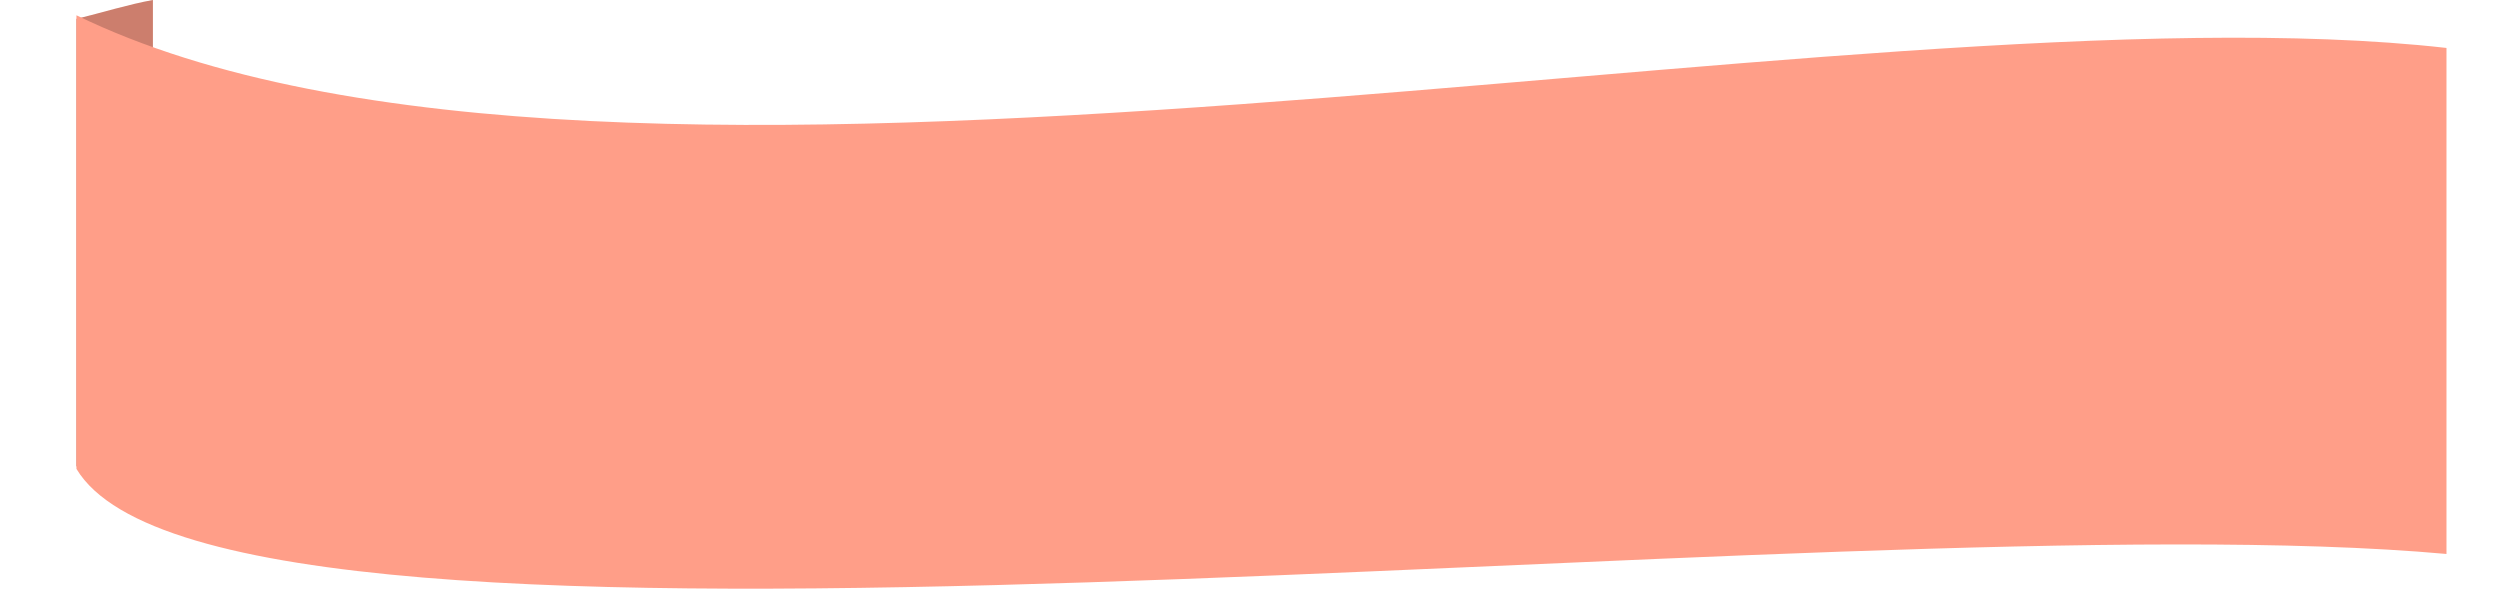 <svg width="327" height="77" viewBox="0 0 327 77" fill="none" xmlns="http://www.w3.org/2000/svg">
<g clip-path="url(#clip0_847_2309)">
<path d="M20 57.892C18.157 58.541 16.267 59.222 14.325 59.938C12.837 60.486 11.396 60.996 10 61.469V2.469C13.403 1.641 16.726 0.592 20 0V57.892Z" fill="#FF9E88"/>
<path d="M20 57.892C18.157 58.541 16.267 59.222 14.325 59.938C12.837 60.486 11.396 60.996 10 61.469V2.469C13.403 1.641 16.726 0.592 20 0V57.892Z" fill="black" fill-opacity="0.2"/>
</g>
<path d="M320 6.272V72.459C240.286 65.216 29.191 93.312 10 61.331V2C80.119 36.117 242.5 -2.516 320 6.272Z" fill="#FF9E88"/>
<defs>
<clipPath id="clip0_847_2309">
<rect width="26" height="61" fill="white" transform="translate(10)"/>
</clipPath>
</defs>
</svg>
